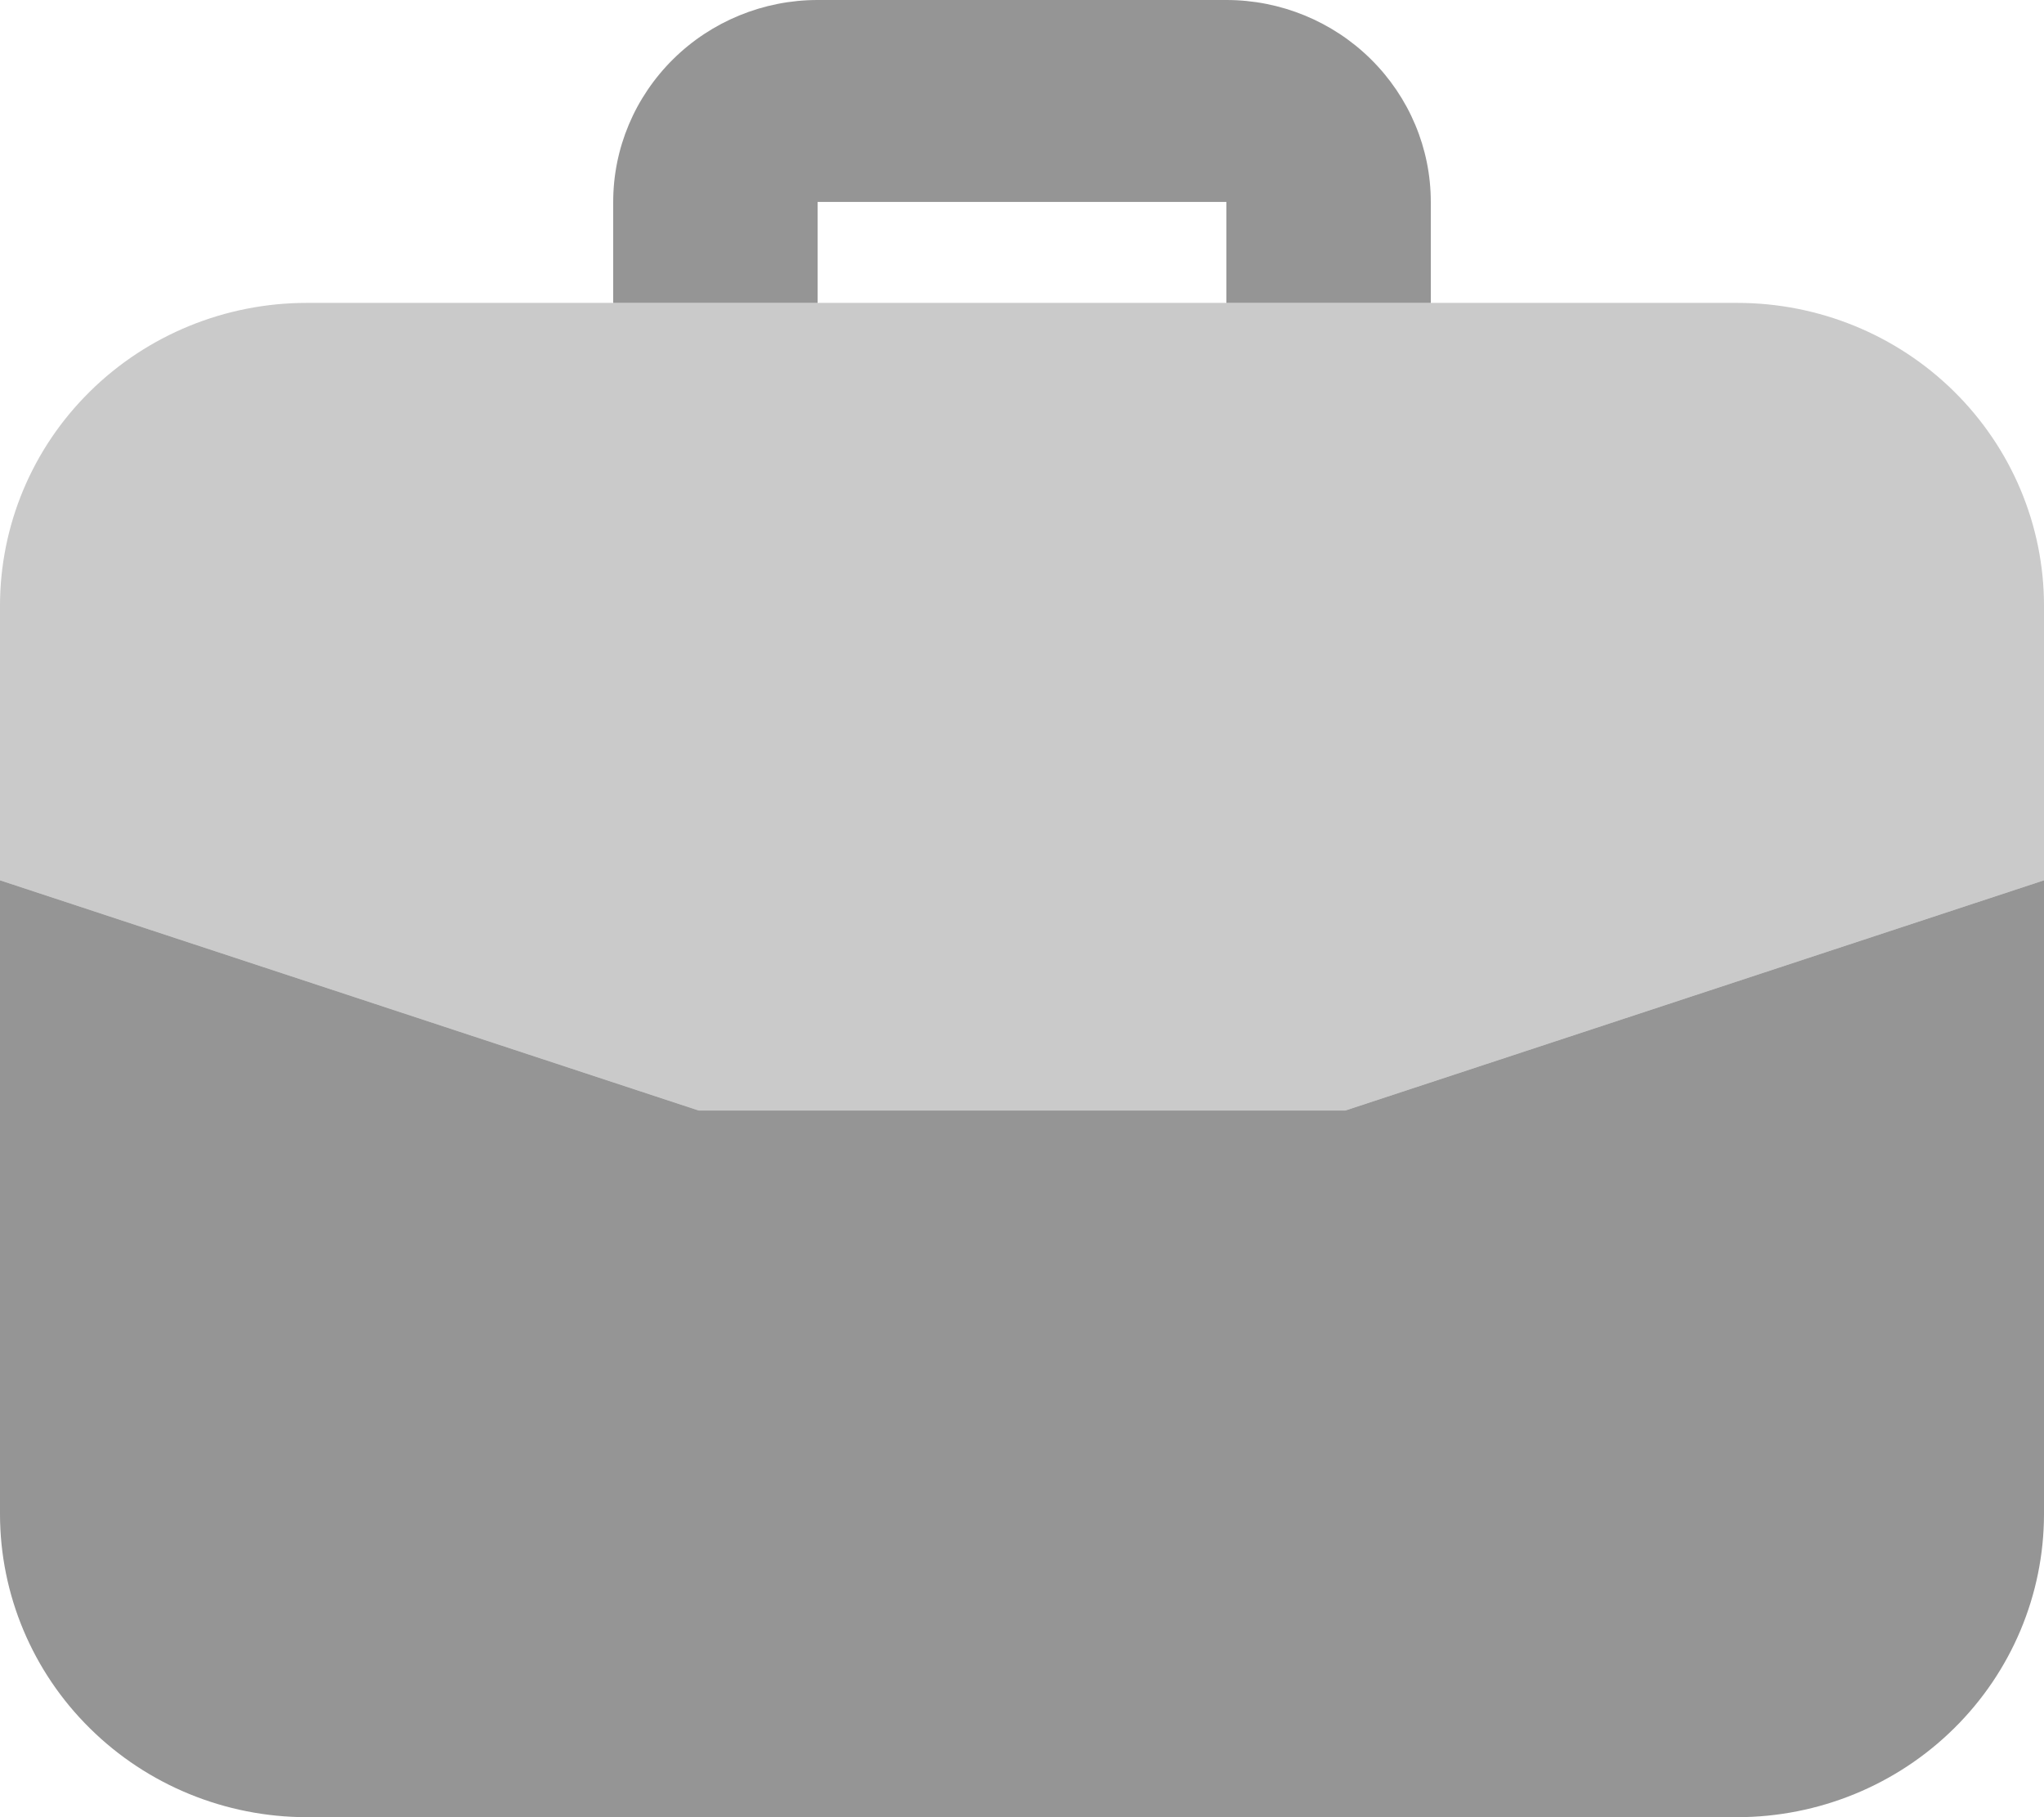 <svg width="18" height="16" viewBox="0 0 18 16" fill="none" xmlns="http://www.w3.org/2000/svg">
<path opacity="0.5" d="M15.3 2.667H2.7C1.984 2.667 1.297 2.948 0.791 3.448C0.284 3.948 0 4.626 0 5.334V7.751L6.153 9.778H11.847L18 7.751V5.334C18 4.626 17.715 3.948 17.209 3.448C16.703 2.948 16.016 2.667 15.3 2.667Z" fill="#7B7B7B" fill-opacity="0.8"/>
<path d="M7.2 2.667V1.778H10.8V2.667H12.6V1.778C12.6 1.306 12.41 0.855 12.072 0.521C11.735 0.188 11.277 0 10.8 0H7.2C6.723 0 6.265 0.188 5.928 0.521C5.59 0.855 5.4 1.306 5.4 1.778V2.667H7.2ZM6.153 9.778L0 7.751V13.333C0.001 14.04 0.285 14.718 0.792 15.218C1.298 15.718 1.984 15.999 2.7 16H15.3C16.016 15.999 16.702 15.718 17.208 15.218C17.715 14.718 17.999 14.04 18 13.333V7.751L11.847 9.778H6.153Z" fill="#7B7B7B" fill-opacity="0.8"/>
</svg>
